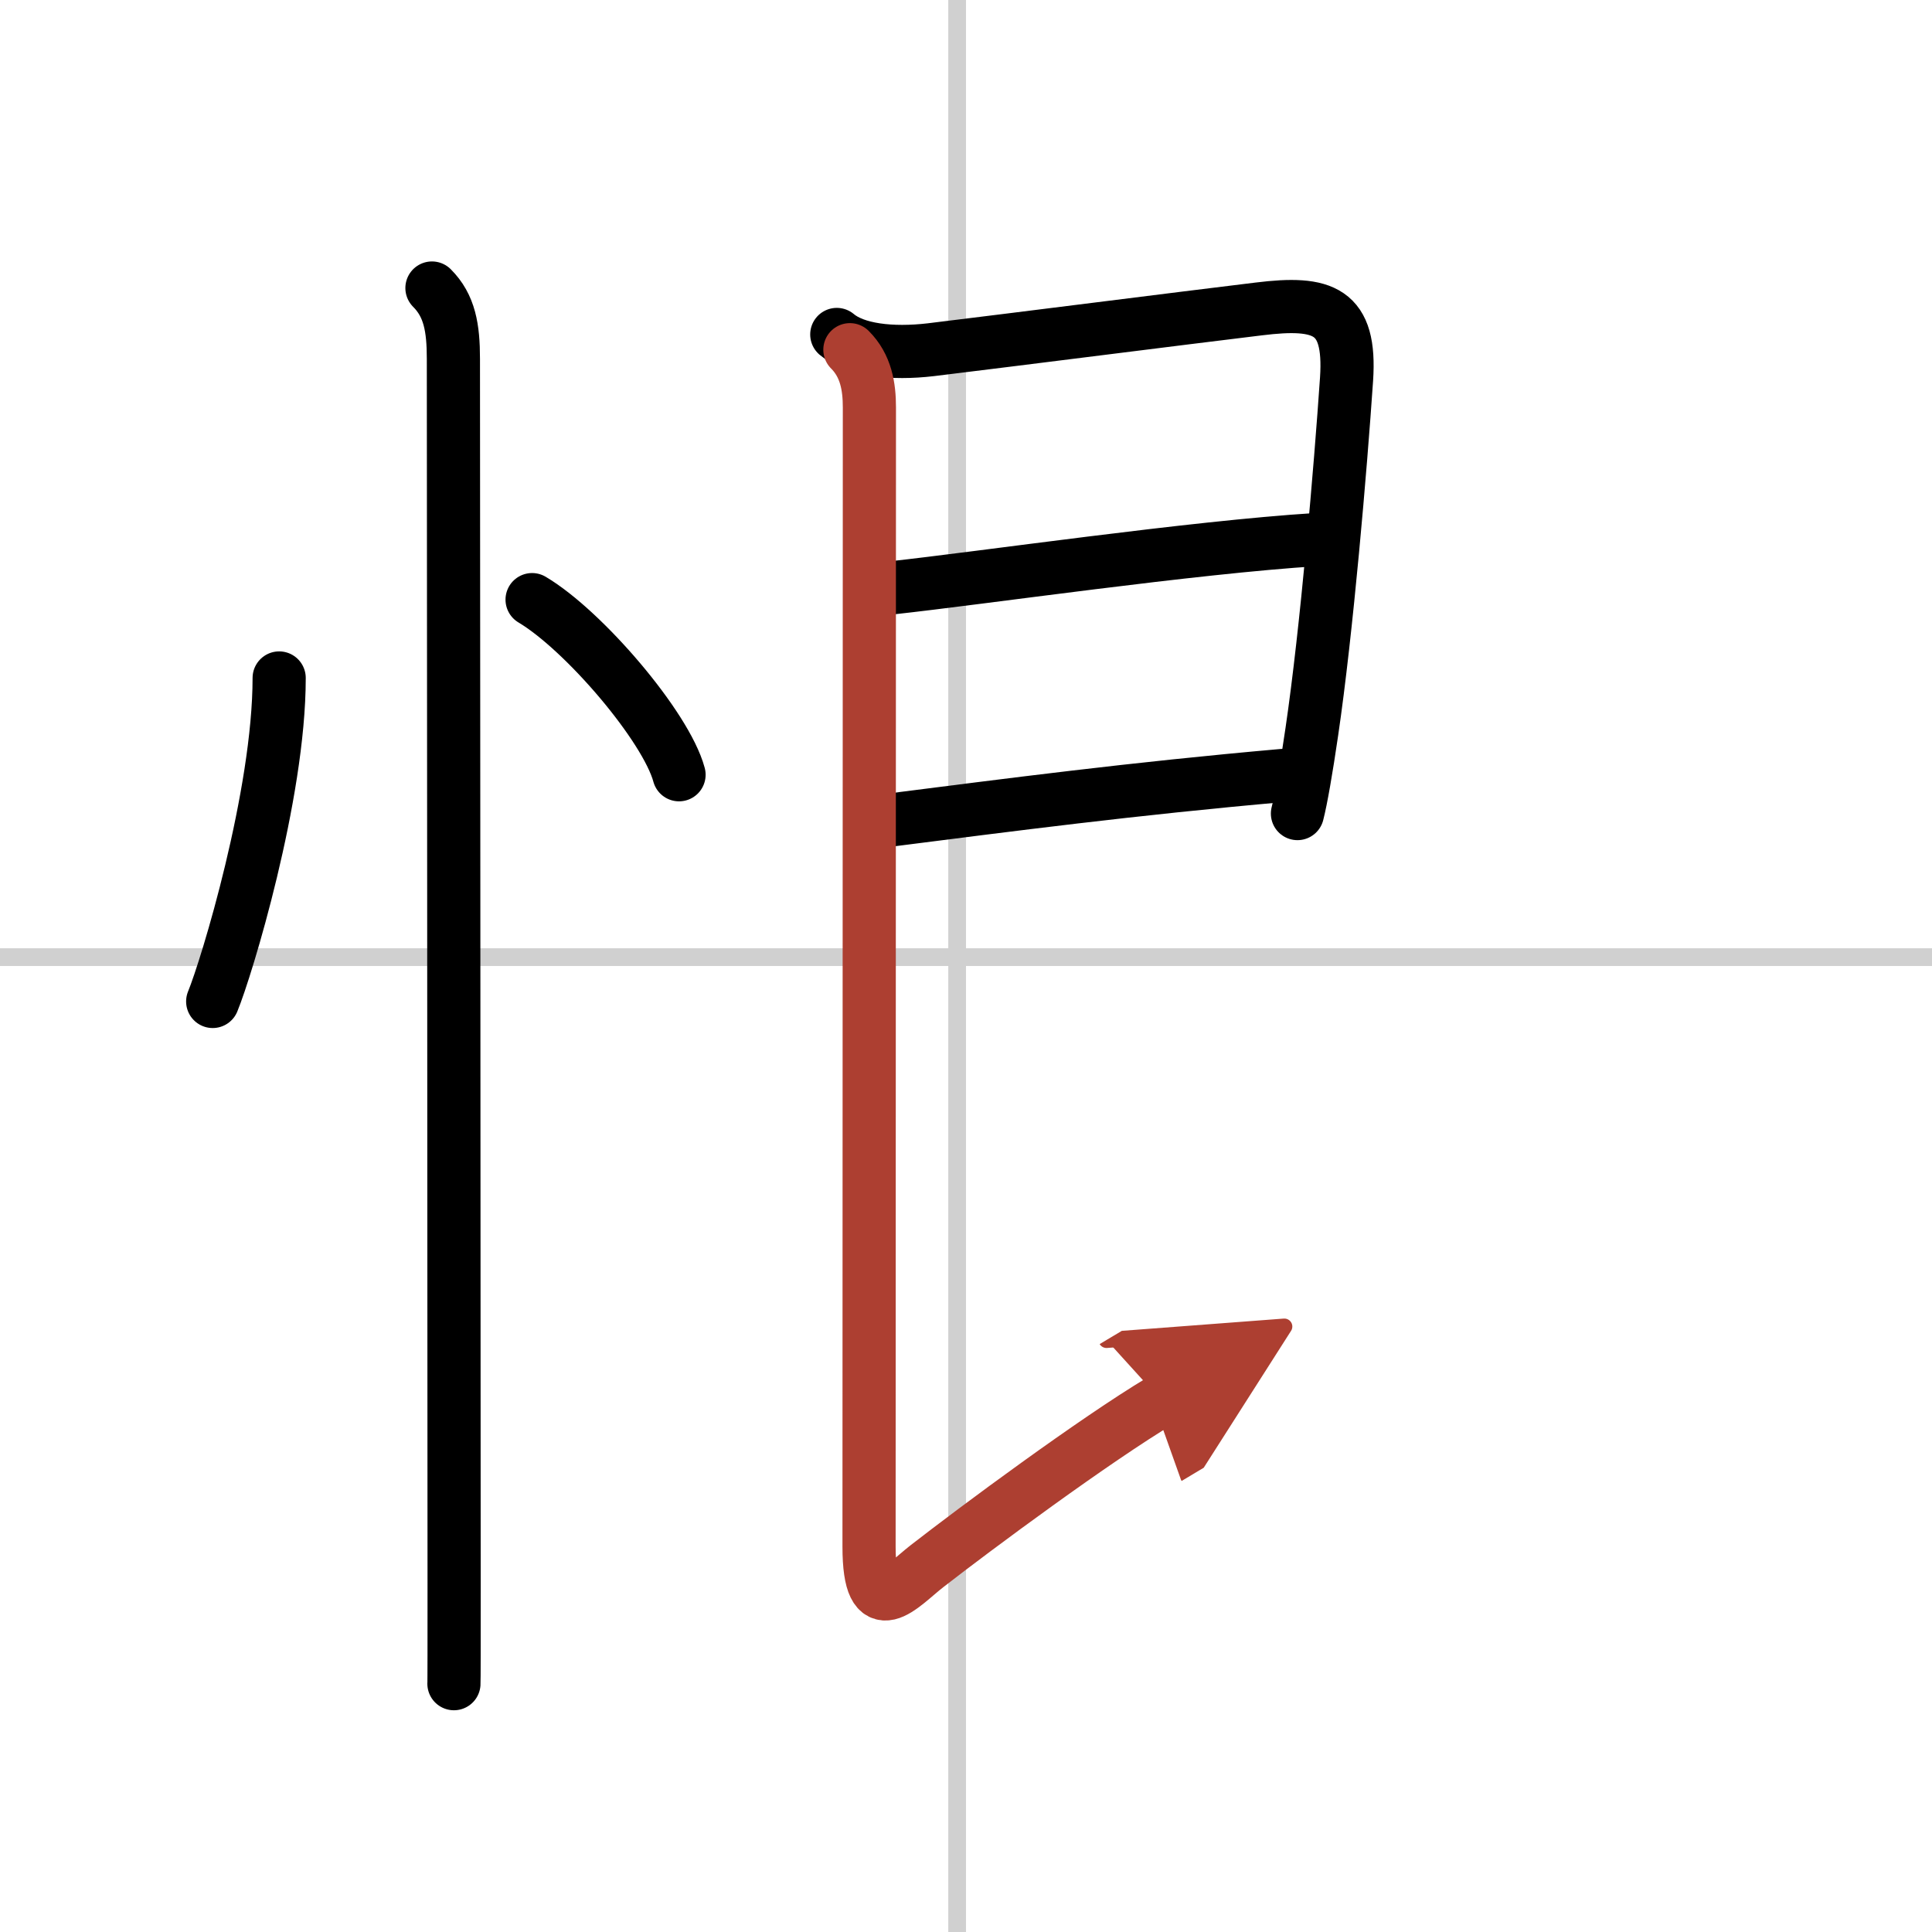 <svg width="400" height="400" viewBox="0 0 109 109" xmlns="http://www.w3.org/2000/svg"><defs><marker id="a" markerWidth="4" orient="auto" refX="1" refY="5" viewBox="0 0 10 10"><polyline points="0 0 10 5 0 10 1 5" fill="#ad3f31" stroke="#ad3f31"/></marker></defs><g fill="none" stroke="#000" stroke-linecap="round" stroke-linejoin="round" stroke-width="3"><rect width="100%" height="100%" fill="#fff" stroke="#fff"/><line x1="54" x2="54" y2="109" stroke="#d0d0d0" stroke-width="1"/><line x2="109" y1="54" y2="54" stroke="#d0d0d0" stroke-width="1"/><path d="m15.75 38.25c0 6.61-2.97 16.36-3.75 18.25"/><path d="m30.02 33.83c2.93 1.74 7.56 7.17 8.29 9.88"/><path d="m24.37 16.25c1 1 1.21 2.25 1.21 4 0 4.28 0.04 52.46 0.04 69.12 0 3.39 0 5.48-0.01 5.62"/><path d="m47.21 18.87c1.04 0.88 3.1 1.12 5.31 0.86 5.01-0.61 14.04-1.76 18.5-2.3 3.65-0.45 5.21 0.07 4.95 3.96-0.34 5-1.12 14.2-1.96 19.9-0.31 2.12-0.6 3.79-0.81 4.61"/><path d="m50.26 33.17c5.15-0.56 16.99-2.29 24.04-2.73"/><path d="m49.95 46.3c7.07-0.9 13.93-1.8 22.43-2.55"/><path d="m47.95 19.73c0.91 0.91 1.1 2.08 1.1 3.26 0 7.26-0.02 61.38-0.02 64.26 0 4.5 1.85 2.21 3.27 1.11 2.75-2.14 9.45-7.11 13.21-9.36" marker-end="url(#a)" stroke="#ad3f31"/></g></svg>
